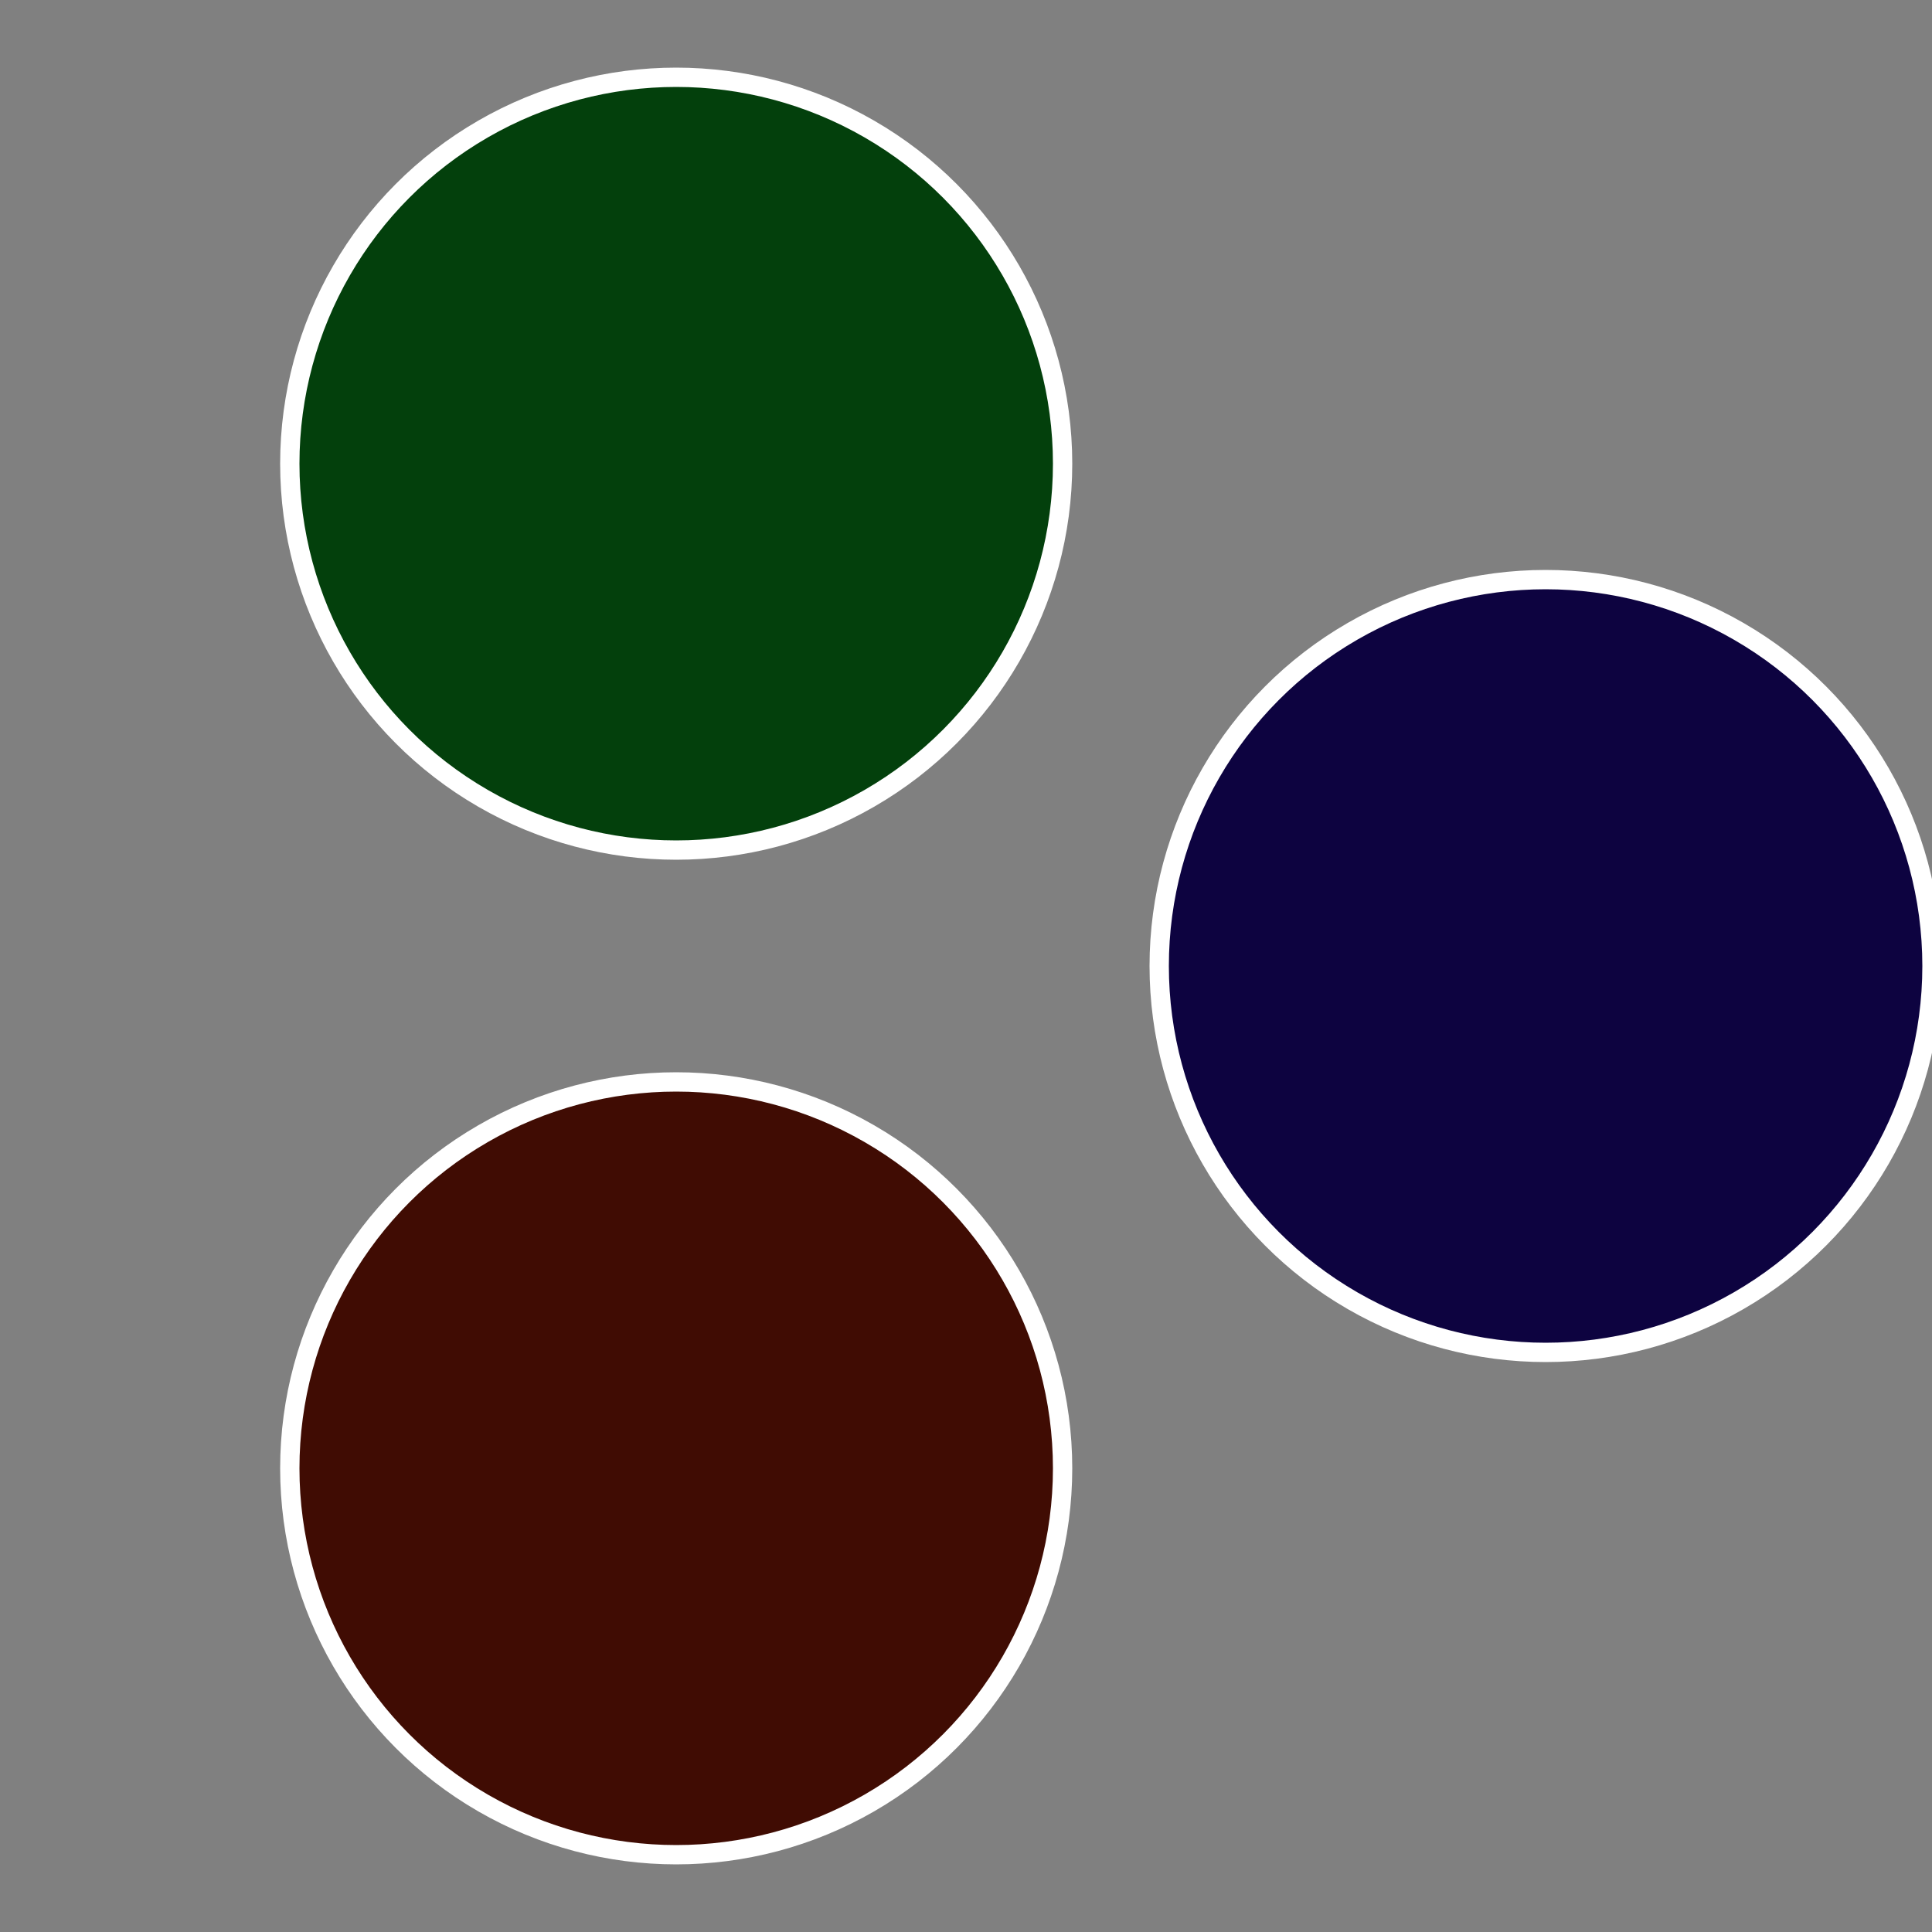 <?xml version="1.0" standalone="no"?>
<svg width="500" height="500" viewBox="-1 -1 2 2" xmlns="http://www.w3.org/2000/svg">
 
                <rect x="-1" y="-1" width="2" height="2" fill="#808080" stroke="none"/>
 
                <circle cx="0.6" cy="0" r="0.4" fill="#0d0340" stroke="#fff" stroke-width="1%" />
             
                <circle cx="-0.3" cy="0.52" r="0.4" fill="#400c03" stroke="#fff" stroke-width="1%" />
             
                <circle cx="-0.3" cy="-0.52" r="0.4" fill="#03400c" stroke="#fff" stroke-width="1%" />
            </svg>
